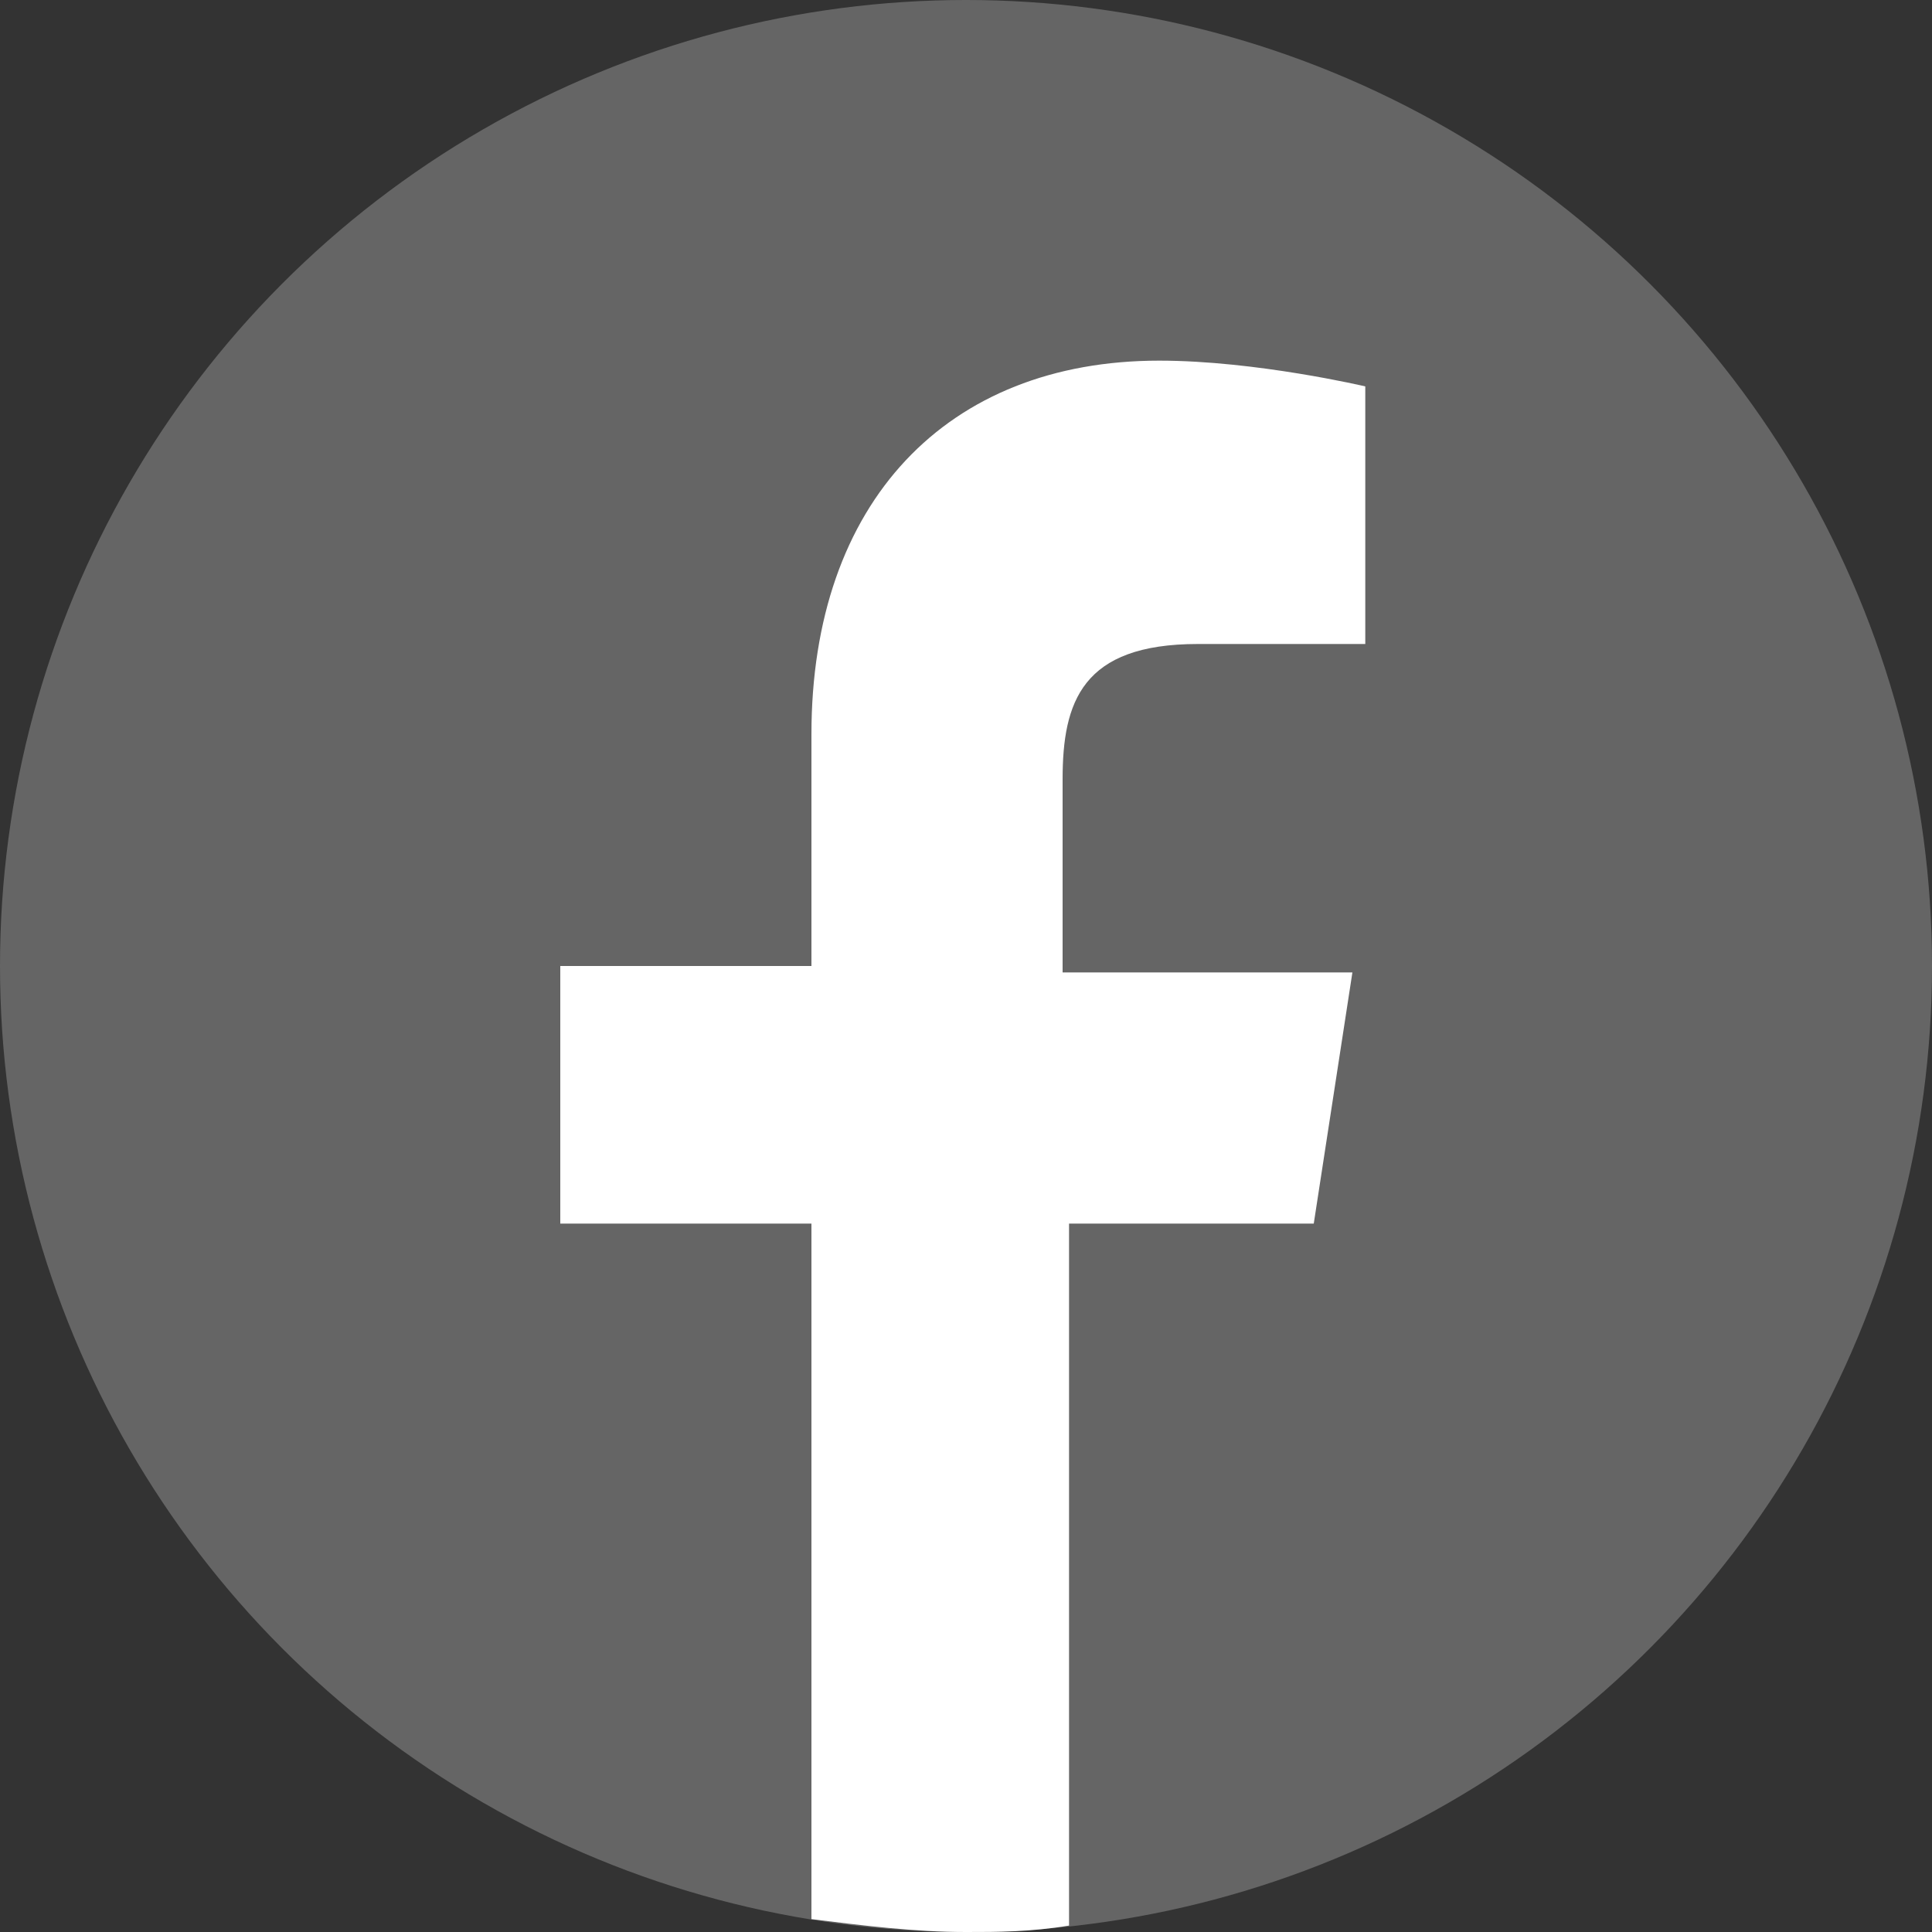 <?xml version="1.0" encoding="utf-8"?>
<!-- Generator: Adobe Illustrator 27.0.1, SVG Export Plug-In . SVG Version: 6.00 Build 0)  -->
<svg version="1.1" id="レイヤー_1" xmlns="http://www.w3.org/2000/svg" xmlns:xlink="http://www.w3.org/1999/xlink" x="0px"
	 y="0px" viewBox="0 0 30 30" style="enable-background:new 0 0 30 30;" xml:space="preserve">
<rect x="0" y="0" width="30" height="30" fill="#333333" stroke="none"/>
<style type="text/css">
	.st0{fill:#656565;}
	.st1{fill:#FFFFFF;}
</style>
<g>
	<g>
		<ellipse class="st0" cx="15" cy="15" rx="15" ry="15"/>
	</g>
	<g>
		<path class="st1" d="M20.4,19l0.6-3.9h-4.5v-3c0-1.2,0.3-2.1,2.1-2.1h2.6V6c0,0-1.7-0.4-3.2-0.4c-3.3,0-5.4,2.2-5.4,5.8V15H8.7v4
			h3.9v10.8c0.8,0.1,1.6,0.2,2.4,0.2c0.5,0,1,0,1.6-0.1V19H20.4z"/>
	</g>
</g>
</svg>
